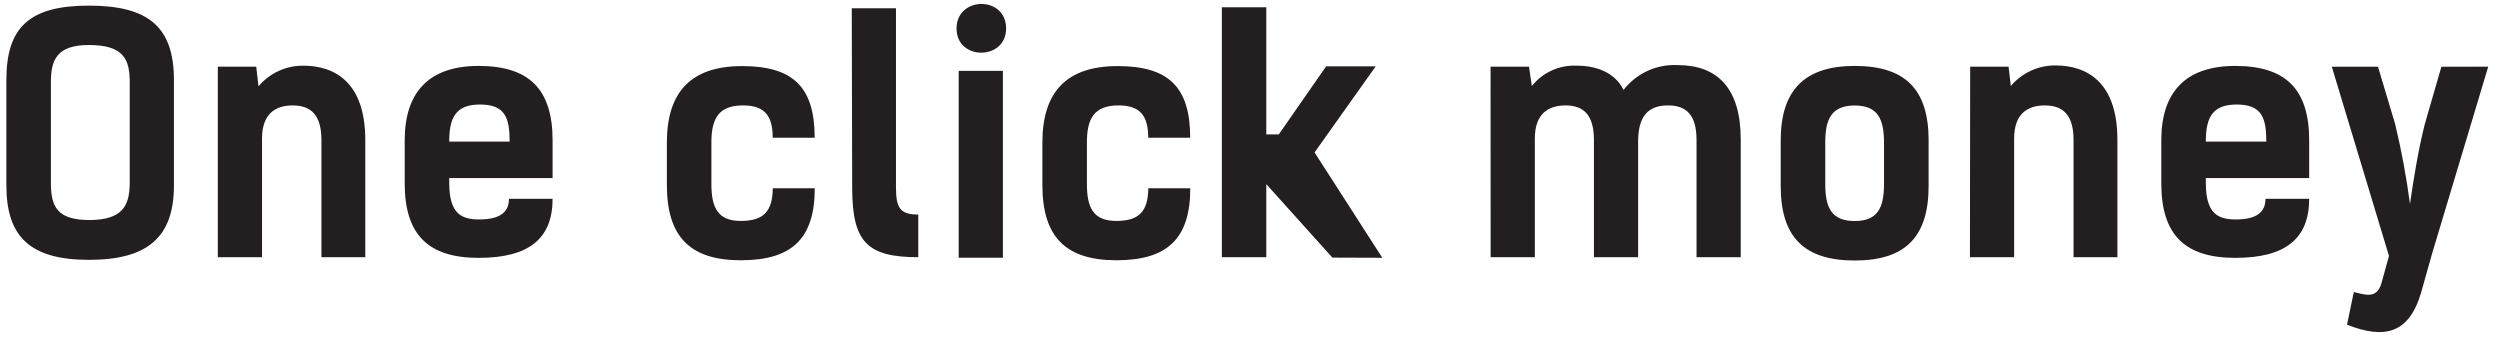 <svg width="211" height="29" viewBox="0 0 211 29" fill="none" xmlns="http://www.w3.org/2000/svg">
<path d="M0.538 15.655V6.75C0.538 2.308 2.469 0.474 7.511 0.474C12.553 0.474 14.68 2.301 14.68 6.75V15.655C14.68 19.986 12.497 21.931 7.511 21.931C2.525 21.931 0.538 19.965 0.538 15.655ZM10.949 15.467V6.939C10.949 5.028 10.454 3.8 7.511 3.8C4.812 3.8 4.296 5.028 4.296 6.939V15.439C4.296 17.427 4.812 18.57 7.539 18.57C10.266 18.57 10.949 17.427 10.949 15.439V15.467Z" fill="#231F20"/>
<path d="M18.384 5.627H21.626L21.815 7.287C22.278 6.735 22.858 6.292 23.512 5.991C24.167 5.689 24.881 5.537 25.601 5.544C28.244 5.544 30.831 6.938 30.831 11.82V21.708H27.128V11.813C27.128 9.721 26.257 8.898 24.702 8.898C23.258 8.898 22.115 9.595 22.115 11.687V21.708H18.384V5.627Z" fill="#231F20"/>
<path d="M46.639 16.778C46.639 20.153 44.624 21.764 40.398 21.764C36.172 21.764 34.157 19.832 34.157 15.488V11.841C34.157 7.81 36.172 5.564 40.398 5.564C44.624 5.564 46.639 7.496 46.639 11.841V15.027H37.916V15.439C37.916 18.026 38.927 18.521 40.447 18.521C42.218 18.521 42.957 17.893 42.957 16.778H46.639ZM37.916 11.952H43.013C43.013 9.937 42.63 8.821 40.51 8.821C38.39 8.821 37.916 10.021 37.916 11.952Z" fill="#231F20"/>
<path d="M65.217 11.624C65.217 9.797 64.561 8.897 62.713 8.897C60.621 8.897 60.042 10.041 60.042 12.028V15.515C60.042 17.503 60.558 18.646 62.525 18.646C64.491 18.646 65.196 17.802 65.224 15.892H68.766C68.766 20.222 66.751 21.966 62.525 21.966C58.299 21.966 56.284 20.034 56.284 15.62V12.036C56.284 7.705 58.376 5.578 62.63 5.578C66.883 5.578 68.759 7.294 68.759 11.624H65.217Z" fill="#231F20"/>
<path d="M71.889 0.697H75.62V15.767C75.62 17.538 75.948 18.11 77.503 18.11V21.708C73.172 21.708 71.924 20.425 71.924 15.823L71.889 0.697Z" fill="#231F20"/>
<path d="M84.916 2.406C84.916 5.111 80.732 5.139 80.732 2.406C80.732 -0.328 84.916 -0.384 84.916 2.406ZM84.644 21.75H80.913V5.983H84.644V21.75Z" fill="#231F20"/>
<path d="M96.909 11.624C96.909 9.797 96.254 8.897 94.406 8.897C92.314 8.897 91.735 10.041 91.735 12.028V15.515C91.735 17.503 92.251 18.646 94.218 18.646C96.184 18.646 96.889 17.802 96.917 15.892H100.459C100.459 20.222 98.444 21.966 94.218 21.966C89.992 21.966 87.977 20.034 87.977 15.62V12.036C87.977 7.705 90.069 5.578 94.323 5.578C98.577 5.578 100.452 7.294 100.452 11.624H96.909Z" fill="#231F20"/>
<path d="M125.803 5.628H129.045L129.289 7.259C129.739 6.693 130.317 6.242 130.976 5.944C131.634 5.645 132.354 5.508 133.076 5.544C134.659 5.544 136.263 6.06 137.03 7.587C137.566 6.895 138.264 6.343 139.06 5.978C139.857 5.614 140.73 5.448 141.605 5.495C144.931 5.495 146.918 7.427 146.918 11.771V21.708H143.187V11.813C143.187 9.721 142.344 8.898 140.788 8.898C139.394 8.898 138.306 9.498 138.258 11.785V21.708H134.527V11.813C134.527 9.721 133.682 8.898 132.128 8.898C130.684 8.898 129.54 9.596 129.54 11.688V21.708H125.81L125.803 5.628Z" fill="#231F20"/>
<path d="M150.292 15.711V11.841C150.292 7.615 152.308 5.564 156.534 5.564C160.759 5.564 162.775 7.496 162.775 11.841V15.711C162.775 20.041 160.759 21.987 156.534 21.987C152.308 21.987 150.292 20.041 150.292 15.711ZM159.01 15.523V12.036C159.01 10.048 158.493 8.905 156.534 8.905C154.574 8.905 154.052 10.048 154.052 12.036V15.523C154.052 17.51 154.567 18.654 156.534 18.654C158.5 18.654 159.01 17.51 159.01 15.523Z" fill="#231F20"/>
<path d="M166.283 5.627H169.525L169.714 7.259C170.176 6.711 170.753 6.271 171.403 5.971C172.054 5.671 172.763 5.518 173.48 5.523C176.123 5.523 178.709 6.917 178.709 11.799V21.708H175.007V11.813C175.007 9.721 174.135 8.898 172.58 8.898C171.136 8.898 169.993 9.595 169.993 11.687V21.708H166.262L166.283 5.627Z" fill="#231F20"/>
<path d="M194.895 16.778C194.895 20.153 192.88 21.764 188.654 21.764C184.428 21.764 182.413 19.832 182.413 15.488V11.841C182.413 7.81 184.428 5.564 188.654 5.564C192.88 5.564 194.895 7.496 194.895 11.841V15.027H186.172V15.439C186.172 18.026 187.182 18.521 188.703 18.521C190.474 18.521 191.206 17.893 191.206 16.778H194.895ZM186.179 11.952H191.276C191.276 9.937 190.893 8.821 188.773 8.821C186.652 8.821 186.172 10.021 186.172 11.952H186.179Z" fill="#231F20"/>
<path d="M210.006 5.627L205.236 21.513L204.364 24.616C203.332 28.242 201.177 28.619 198.088 27.405L198.66 24.651C199.615 24.867 200.62 25.279 201.004 23.863L201.631 21.604L196.805 5.634H200.704L202.147 10.46C202.685 12.689 203.104 14.944 203.403 17.217C203.702 15.125 204.1 12.664 204.657 10.46L206.053 5.634L210.006 5.627Z" fill="#231F20"/>
<path d="M112.454 21.743L106.876 15.543V14.735V21.708H103.124V0.613H106.876V11.345H107.929L111.925 5.599H116.109L110.949 12.866L116.667 21.757L112.454 21.743Z" fill="#231F20"/>
</svg>
